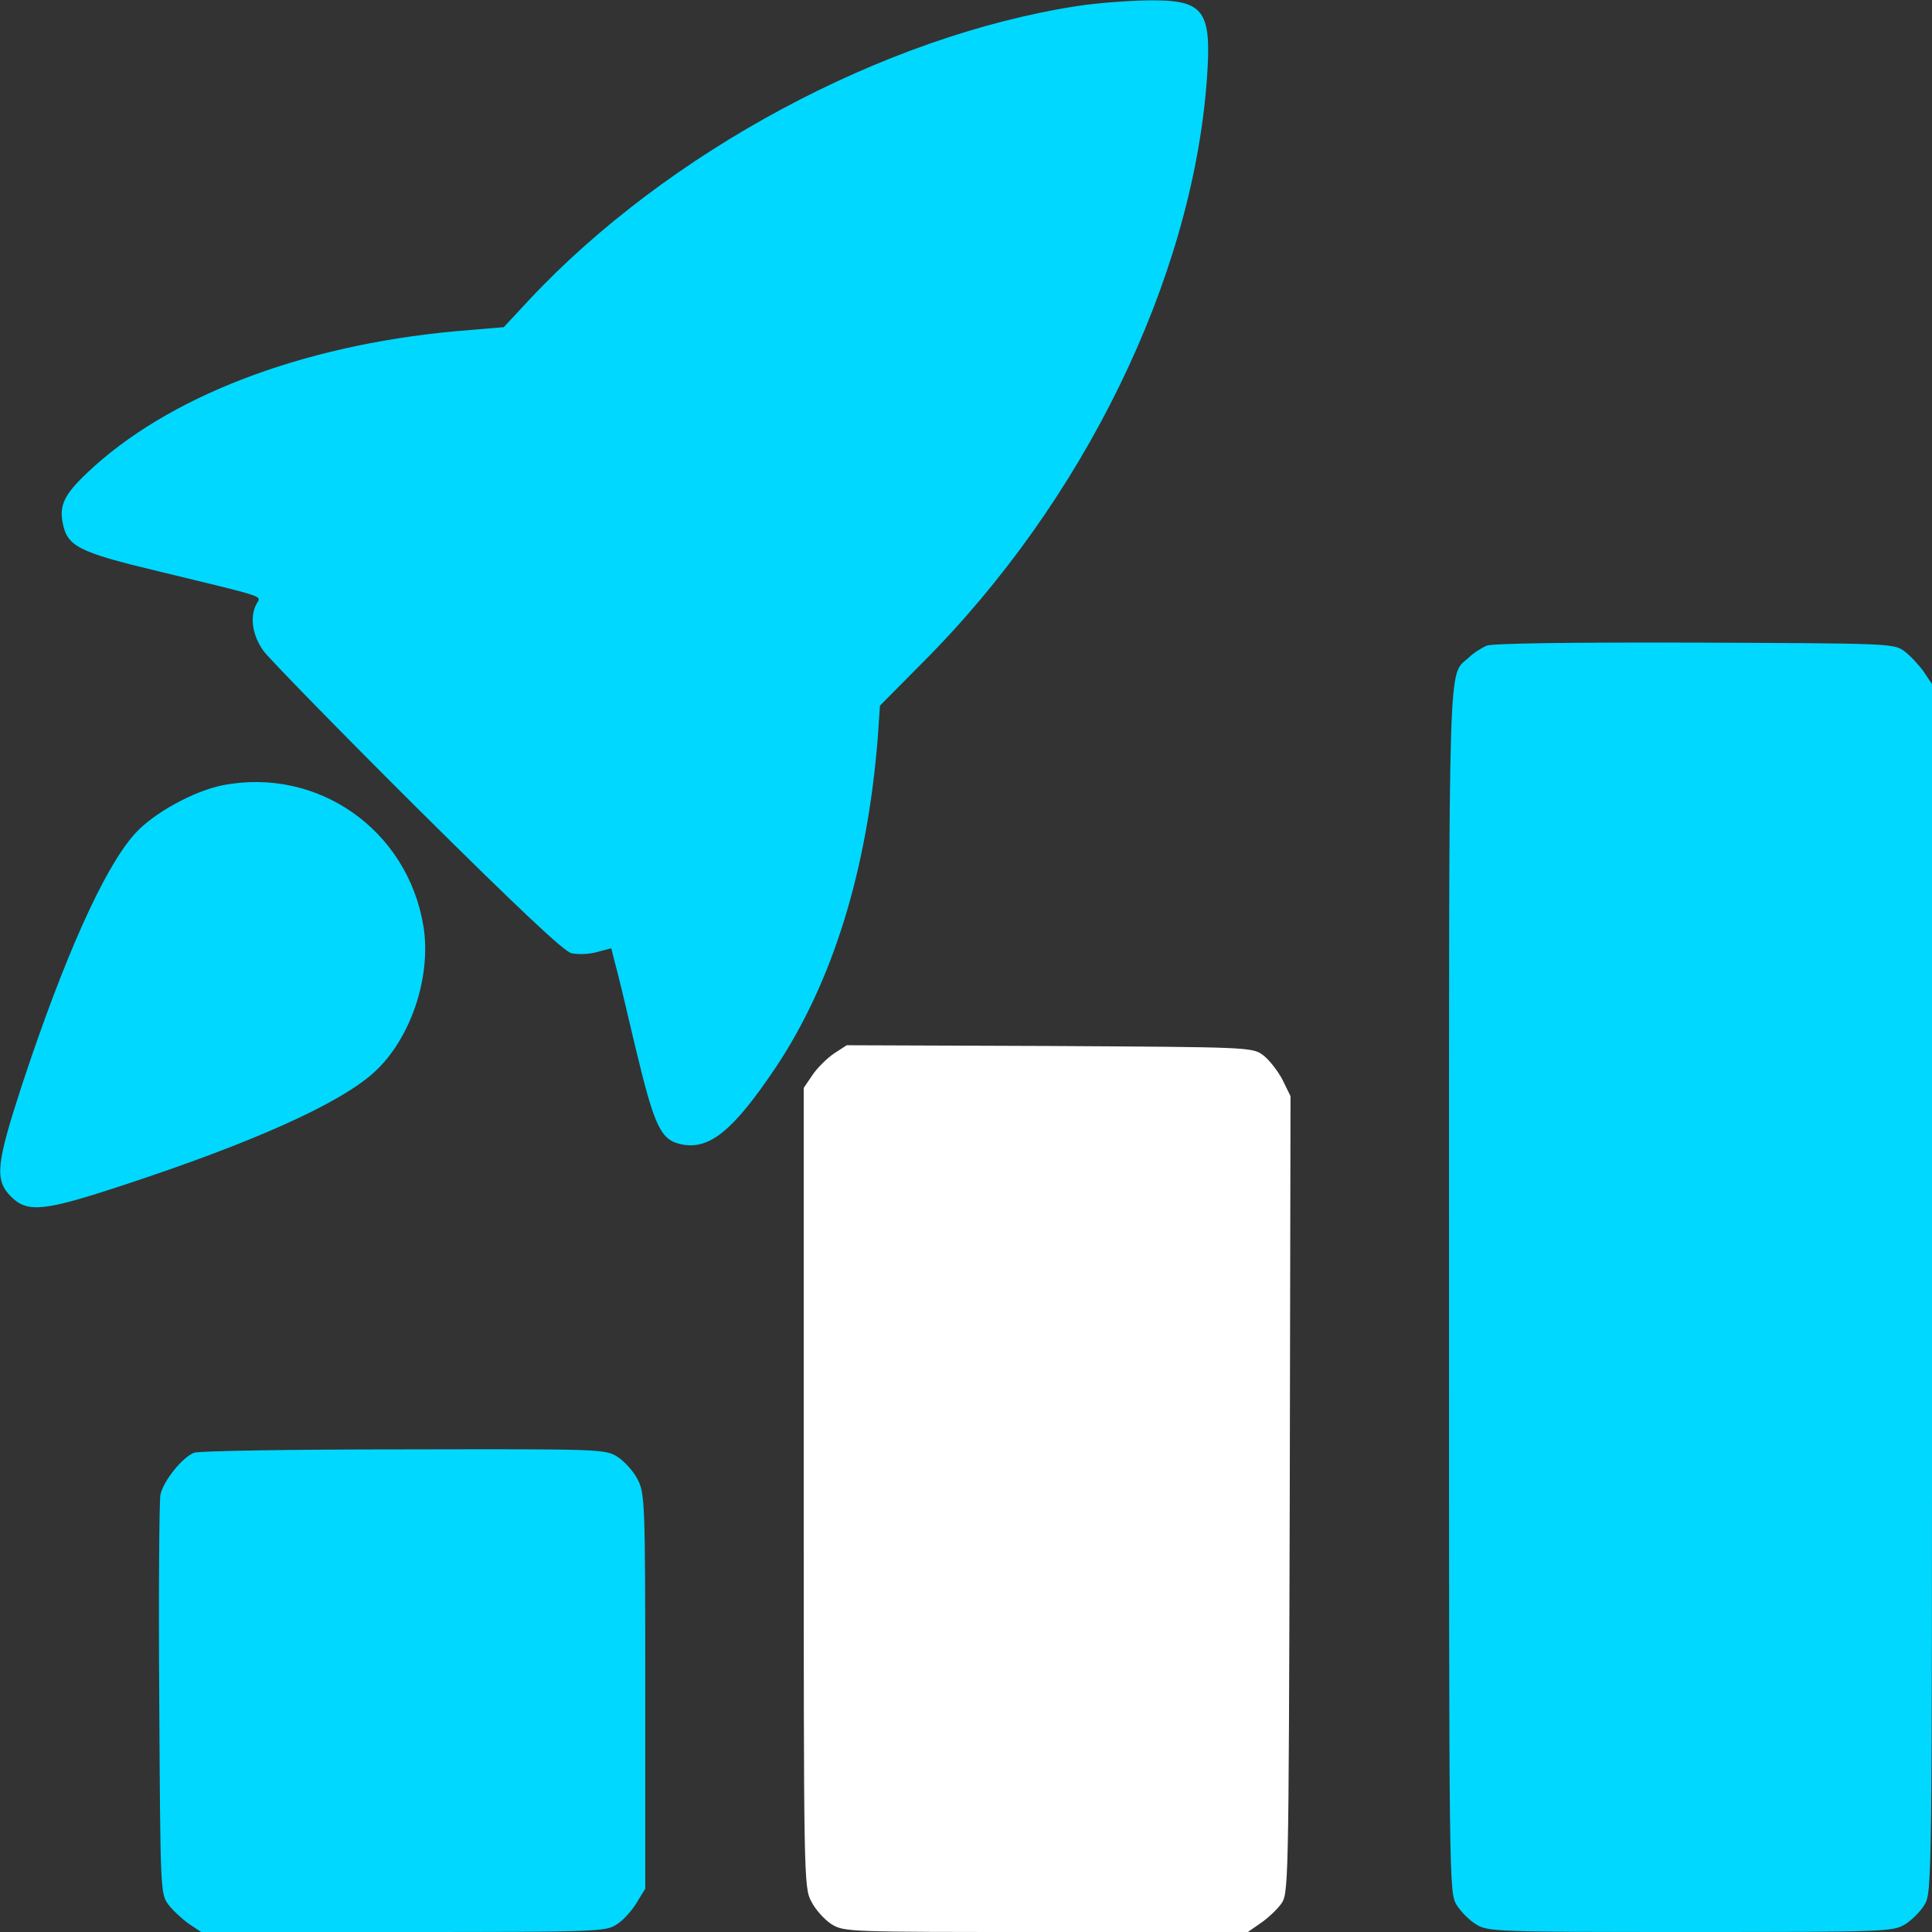 <svg width="80" height="80" viewBox="0 0 80 80" fill="none" xmlns="http://www.w3.org/2000/svg">
<rect x="0" y="0" width="80" height="80" fill="#333333" stroke="none"/>
<g id="image 31 (traced)" clip-path="url(#clip0_950_1972)">
<g id="Black">
<path id="Vector" d="M44.609 0.25C36.594 1.485 27.641 6.297 21.922 12.406L20.859 13.547L18.828 13.719C12.437 14.313 6.906 16.438 3.594 19.594C2.672 20.469 2.453 20.922 2.594 21.641C2.781 22.625 3.234 22.86 6.562 23.657C11.141 24.766 10.812 24.657 10.625 25C10.328 25.547 10.453 26.328 10.922 26.969C11.172 27.297 14.031 30.235 17.281 33.469C21.422 37.578 23.344 39.391 23.656 39.469C23.922 39.532 24.391 39.516 24.719 39.422L25.312 39.266L25.453 39.828C25.547 40.141 25.937 41.766 26.328 43.438C27.109 46.688 27.359 47.219 28.25 47.391C29.391 47.61 30.375 46.797 32.109 44.219C34.469 40.688 35.906 36.063 36.344 30.578L36.437 29.219L38.187 27.453C44.859 20.782 49.344 11.594 49.969 3.36C50.187 0.406 49.891 -0.015 47.516 0.016C46.687 0.031 45.391 0.125 44.609 0.25Z" fill="#00D8FF"/>
<path id="Vector_2" d="M61.563 26.734C61.344 26.828 61.001 27.047 60.813 27.234C59.954 28.031 60.001 26.422 60.001 53.391C60.001 78.031 60.001 78.359 60.313 78.875C60.485 79.156 60.844 79.516 61.126 79.688C61.626 79.984 61.938 80 70.001 80C78.063 80 78.376 79.984 78.876 79.688C79.157 79.516 79.516 79.156 79.688 78.875C80.001 78.359 80.001 78.031 80.001 53.344V28.328L79.657 27.812C79.454 27.531 79.094 27.141 78.86 26.969C78.422 26.641 78.266 26.641 70.188 26.609C64.922 26.594 61.813 26.641 61.563 26.734Z" fill="#00D8FF"/>
<path id="Vector_3" d="M9.219 32.516C8.032 32.75 6.344 33.672 5.578 34.531C4.313 35.938 2.657 39.641 0.922 44.891C-0.156 48.188 -0.234 48.859 0.453 49.547C1.141 50.234 1.828 50.156 5.094 49.078C10.469 47.313 14.047 45.703 15.469 44.422C17 43.047 17.875 40.453 17.532 38.344C16.875 34.359 13.157 31.75 9.219 32.516Z" fill="#00D8FF"/>
<path id="Vector_4" d="M34.531 43.625C34.234 43.828 33.828 44.234 33.641 44.516L33.281 45.047V61.594C33.281 77.734 33.281 78.156 33.594 78.734C33.766 79.078 34.141 79.484 34.422 79.672C34.953 80 35.094 80 43.312 80H51.672L52.188 79.641C52.469 79.453 52.859 79.094 53.031 78.859C53.359 78.422 53.359 78.375 53.406 61.906L53.438 45.391L53.094 44.688C52.891 44.312 52.531 43.859 52.297 43.688C51.859 43.359 51.656 43.359 43.453 43.312L35.062 43.281L34.531 43.625Z" fill="white"/>
<path id="Vector_5" d="M8.031 60.156C7.531 60.359 6.75 61.344 6.641 61.906C6.594 62.188 6.562 66.016 6.594 70.422C6.641 78.25 6.641 78.422 6.969 78.859C7.141 79.094 7.531 79.453 7.812 79.656L8.328 80H16.703C24.734 80 25.094 79.984 25.531 79.688C25.797 79.531 26.156 79.125 26.359 78.797L26.719 78.203V70.031C26.719 62.219 26.703 61.844 26.406 61.266C26.234 60.922 25.859 60.516 25.578 60.328C25.047 60 24.906 60 16.703 60.016C12.109 60.016 8.219 60.078 8.031 60.156Z" fill="#00D8FF"/>
</g>
</g>
<defs>
<clipPath id="clip0_950_1972">
<rect width="80" height="80" fill="white"/>
</clipPath>
</defs>
</svg>

